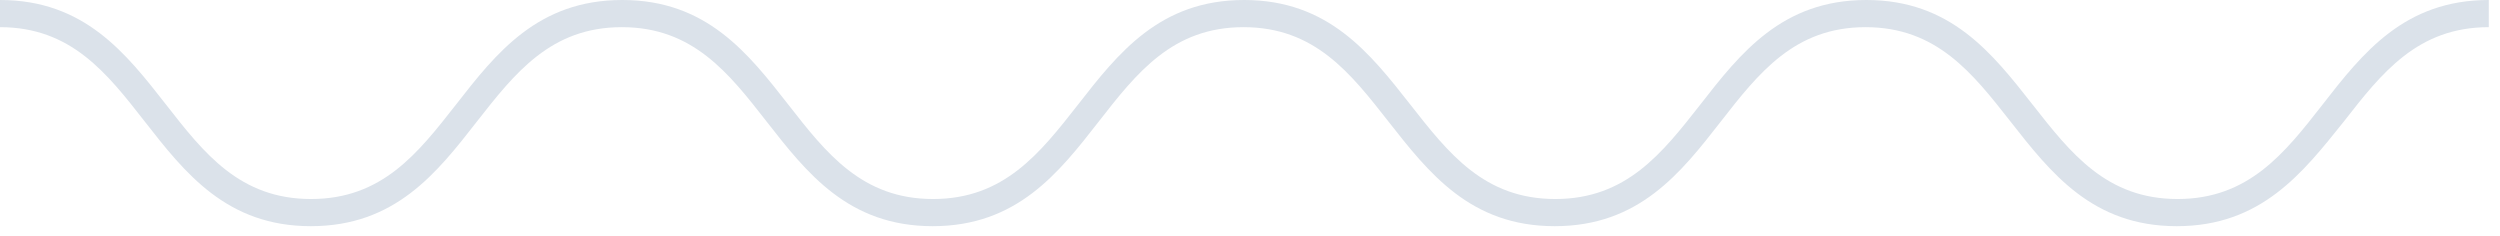 <?xml version="1.0" encoding="UTF-8"?> <svg xmlns="http://www.w3.org/2000/svg" width="127" height="12" viewBox="0 0 127 12" fill="none"> <path d="M110.58 11.49C106.29 11.49 104.18 8.78 102.13 6.17C100.2 3.71 98.38 1.38 94.77 1.38C91.16 1.38 89.34 3.71 87.42 6.17C85.38 8.79 83.26 11.49 78.98 11.49C74.69 11.49 72.58 8.78 70.53 6.17C68.6 3.71 66.79 1.38 63.17 1.38C59.56 1.38 57.74 3.71 55.82 6.17C53.78 8.79 51.66 11.49 47.38 11.49C43.09 11.49 40.98 8.78 38.94 6.17C37.02 3.71 35.2 1.38 31.59 1.38C27.98 1.38 26.16 3.71 24.23 6.17C22.19 8.79 20.07 11.49 15.79 11.49C11.51 11.49 9.39 8.78 7.35 6.17C5.43 3.71 3.61 1.38 0 1.38V0C4.29 0 6.4 2.71 8.44 5.32C10.36 7.78 12.18 10.11 15.8 10.11C19.42 10.11 21.23 7.78 23.16 5.32C25.2 2.7 27.32 0 31.61 0C35.9 0 38.01 2.71 40.05 5.32C41.97 7.78 43.79 10.11 47.4 10.11C51.01 10.11 52.83 7.78 54.76 5.32C56.8 2.7 58.92 0 63.2 0C67.49 0 69.6 2.71 71.65 5.32C73.58 7.78 75.39 10.11 79.01 10.11C82.62 10.11 84.44 7.78 86.37 5.32C88.41 2.7 90.53 0 94.81 0C99.1 0 101.21 2.71 103.26 5.32C105.19 7.78 107.01 10.11 110.62 10.11C114.23 10.11 116.06 7.78 117.98 5.32C120.02 2.7 122.14 0 126.43 0V1.38C122.81 1.38 120.99 3.71 119.07 6.17C116.98 8.78 114.87 11.49 110.58 11.49Z" fill="#DBE2EA"></path> </svg> 